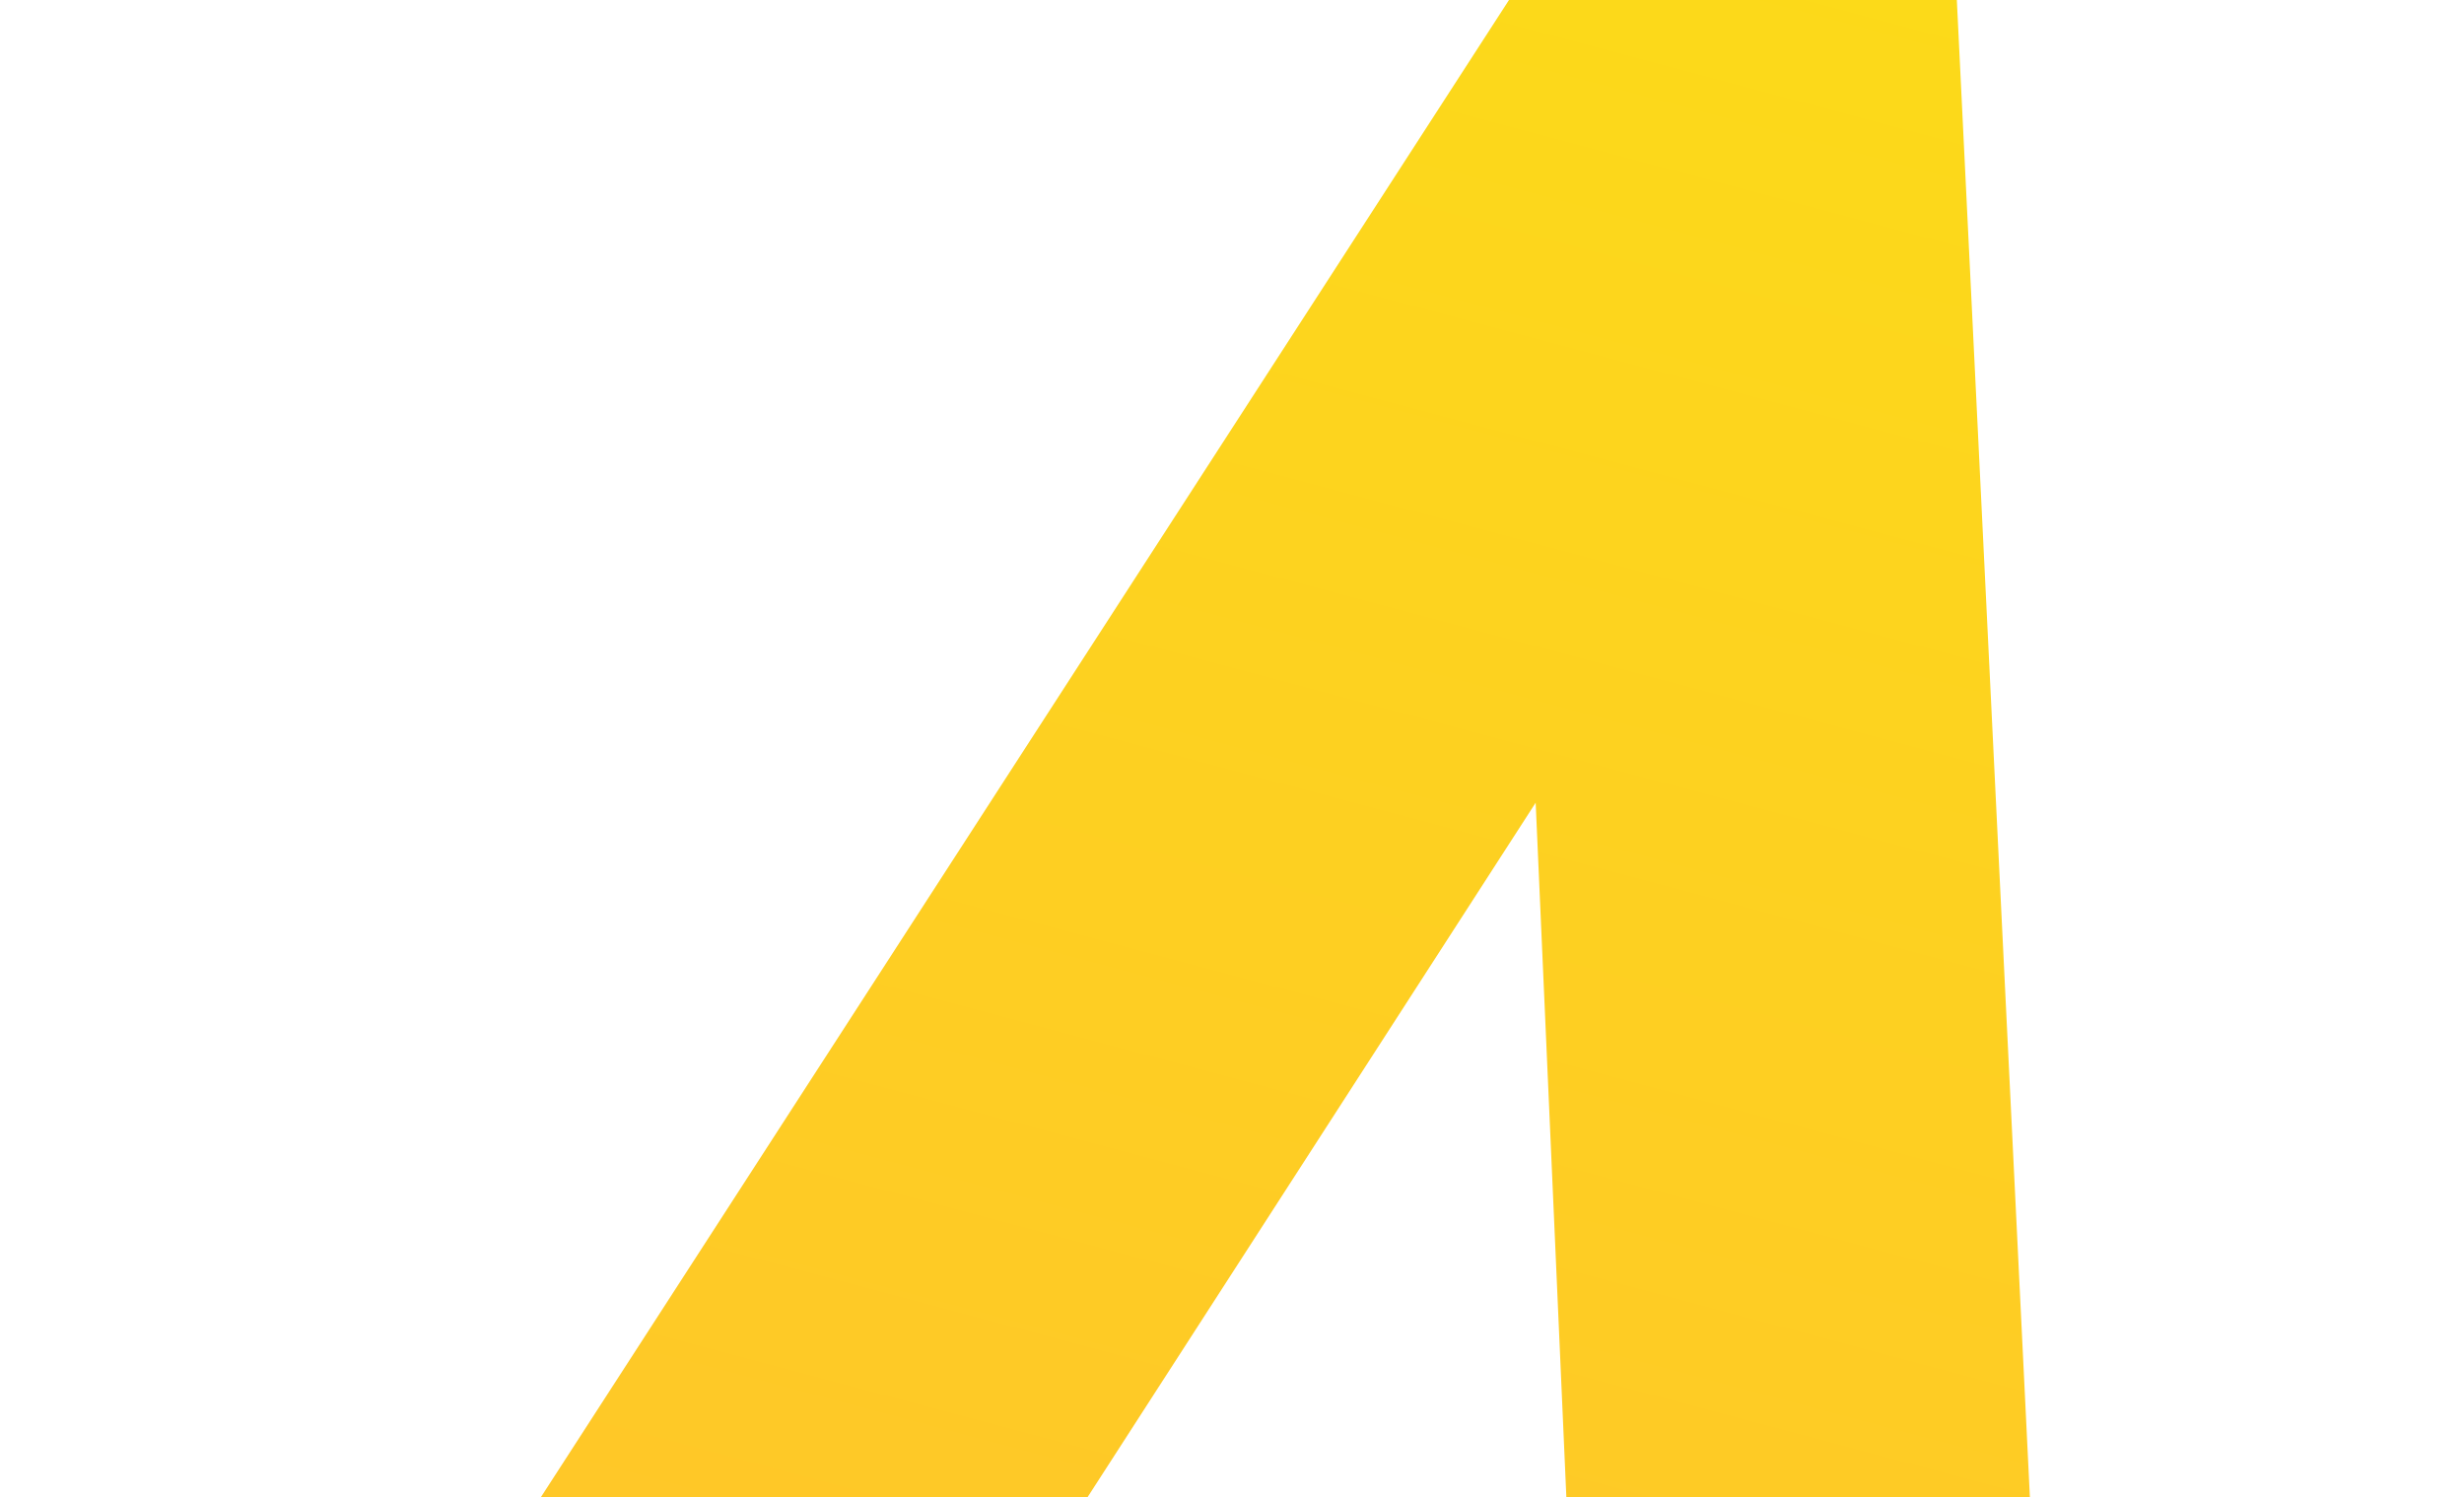 <svg xmlns="http://www.w3.org/2000/svg" xmlns:xlink="http://www.w3.org/1999/xlink" width="209" height="127" viewBox="0 0 209 127">
  <defs>
    <clipPath id="clip-path">
      <rect id="Rectangle_198" data-name="Rectangle 198" width="209" height="127" transform="translate(708 3855)" fill="#fff" stroke="#707070" stroke-width="1"/>
    </clipPath>
    <linearGradient id="linear-gradient" x1="0.5" x2="0.5" y2="1" gradientUnits="objectBoundingBox">
      <stop offset="0" stop-color="#fcda19"/>
      <stop offset="1" stop-color="#ffc52a"/>
    </linearGradient>
  </defs>
  <g id="Mask_Group_28" data-name="Mask Group 28" transform="translate(-708 -3855)" clip-path="url(#clip-path)">
    <path id="Path_1263" data-name="Path 1263" d="M-7.668,155.85,48.983-19.791H82.2L138.6,155.85H97.137L54.906,22.231l21.631-.944L33.276,155.85Z" transform="matrix(0.966, 0.259, -0.259, 0.966, 789.427, 3852.344)" fill="url(#linear-gradient)"/>
  </g>
</svg>
